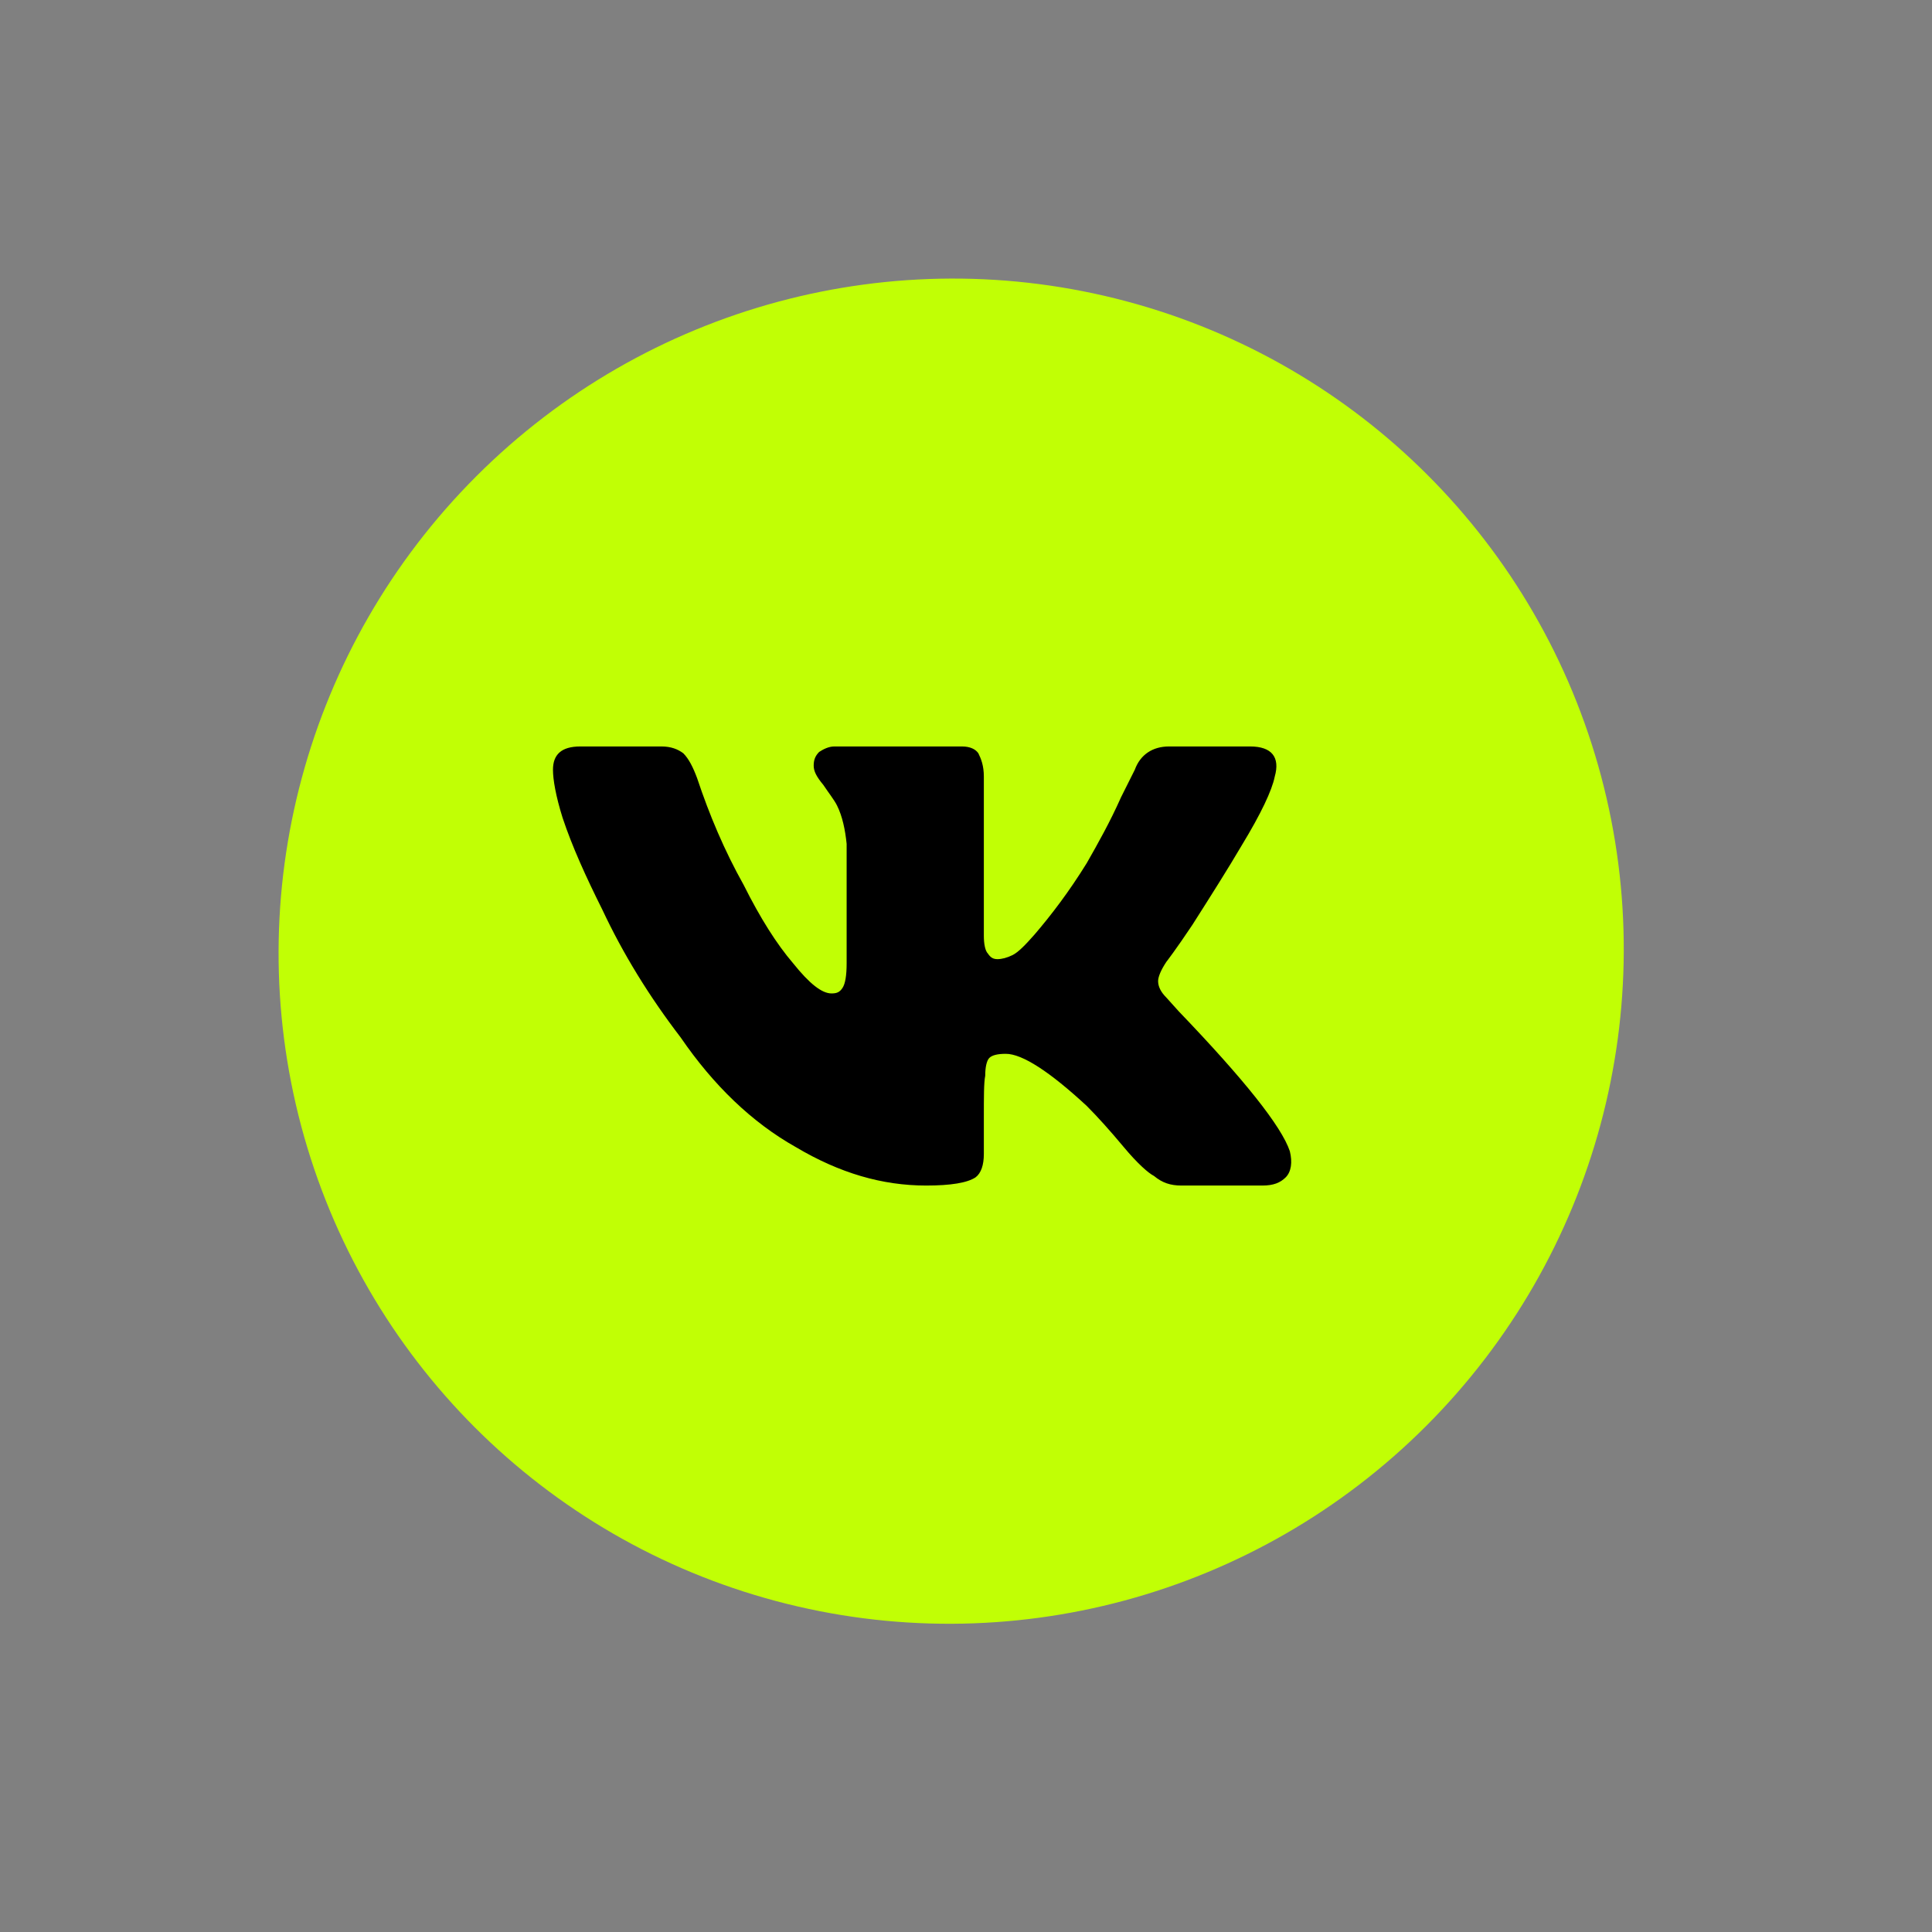 <?xml version="1.0" encoding="UTF-8"?> <svg xmlns="http://www.w3.org/2000/svg" width="55" height="55" viewBox="0 0 55 55" fill="none"><rect x="0" y="0" width="55" height="55" fill="#808080" stroke="none"/><ellipse cx="27.078" cy="27.078" rx="19.119" ry="19.175" transform="rotate(45 27.078 27.078)" fill="#C1FF05"></ellipse><path d="M36.289 22.109C36.211 22.5 35.898 23.164 35.352 24.062C34.961 24.727 34.492 25.469 33.945 26.328C33.477 27.031 33.203 27.383 33.203 27.383C33.047 27.617 32.969 27.812 32.969 27.93C32.969 28.086 33.047 28.242 33.203 28.398L33.555 28.789C35.43 30.742 36.484 32.07 36.719 32.773C36.797 33.086 36.758 33.359 36.602 33.516C36.445 33.672 36.25 33.75 35.938 33.75H33.633C33.32 33.75 33.086 33.672 32.852 33.477C32.695 33.398 32.383 33.125 31.992 32.656C31.602 32.188 31.25 31.797 30.938 31.484C29.883 30.508 29.102 30 28.633 30C28.398 30 28.242 30.039 28.164 30.117C28.086 30.195 28.047 30.391 28.047 30.625C28.008 30.82 28.008 31.211 28.008 31.836V32.852C28.008 33.164 27.93 33.398 27.773 33.516C27.539 33.672 27.07 33.75 26.367 33.75C25.117 33.75 23.906 33.398 22.656 32.656C21.406 31.953 20.312 30.898 19.375 29.531C18.477 28.359 17.734 27.148 17.148 25.898C16.68 24.961 16.289 24.102 16.016 23.281C15.82 22.656 15.742 22.188 15.742 21.914C15.742 21.484 15.977 21.25 16.523 21.25H18.828C19.102 21.25 19.297 21.328 19.453 21.445C19.609 21.602 19.727 21.836 19.844 22.148C20.195 23.203 20.625 24.219 21.172 25.195C21.641 26.133 22.109 26.875 22.578 27.422C23.047 28.008 23.398 28.281 23.672 28.281C23.828 28.281 23.906 28.242 23.984 28.125C24.062 28.008 24.102 27.773 24.102 27.422V24.023C24.062 23.633 23.984 23.242 23.828 22.93C23.75 22.773 23.594 22.578 23.438 22.344C23.242 22.109 23.164 21.953 23.164 21.797C23.164 21.641 23.203 21.523 23.32 21.406C23.438 21.328 23.594 21.25 23.75 21.25H27.383C27.617 21.25 27.773 21.328 27.852 21.445C27.93 21.602 28.008 21.797 28.008 22.109V26.641C28.008 26.875 28.047 27.07 28.125 27.148C28.203 27.266 28.281 27.305 28.398 27.305C28.516 27.305 28.672 27.266 28.828 27.188C28.984 27.109 29.18 26.914 29.453 26.602C29.922 26.055 30.43 25.391 30.938 24.57C31.25 24.023 31.602 23.398 31.914 22.695L32.305 21.914C32.461 21.484 32.812 21.25 33.281 21.25H35.586C36.211 21.25 36.445 21.562 36.289 22.109Z" fill="black"></path></svg> 